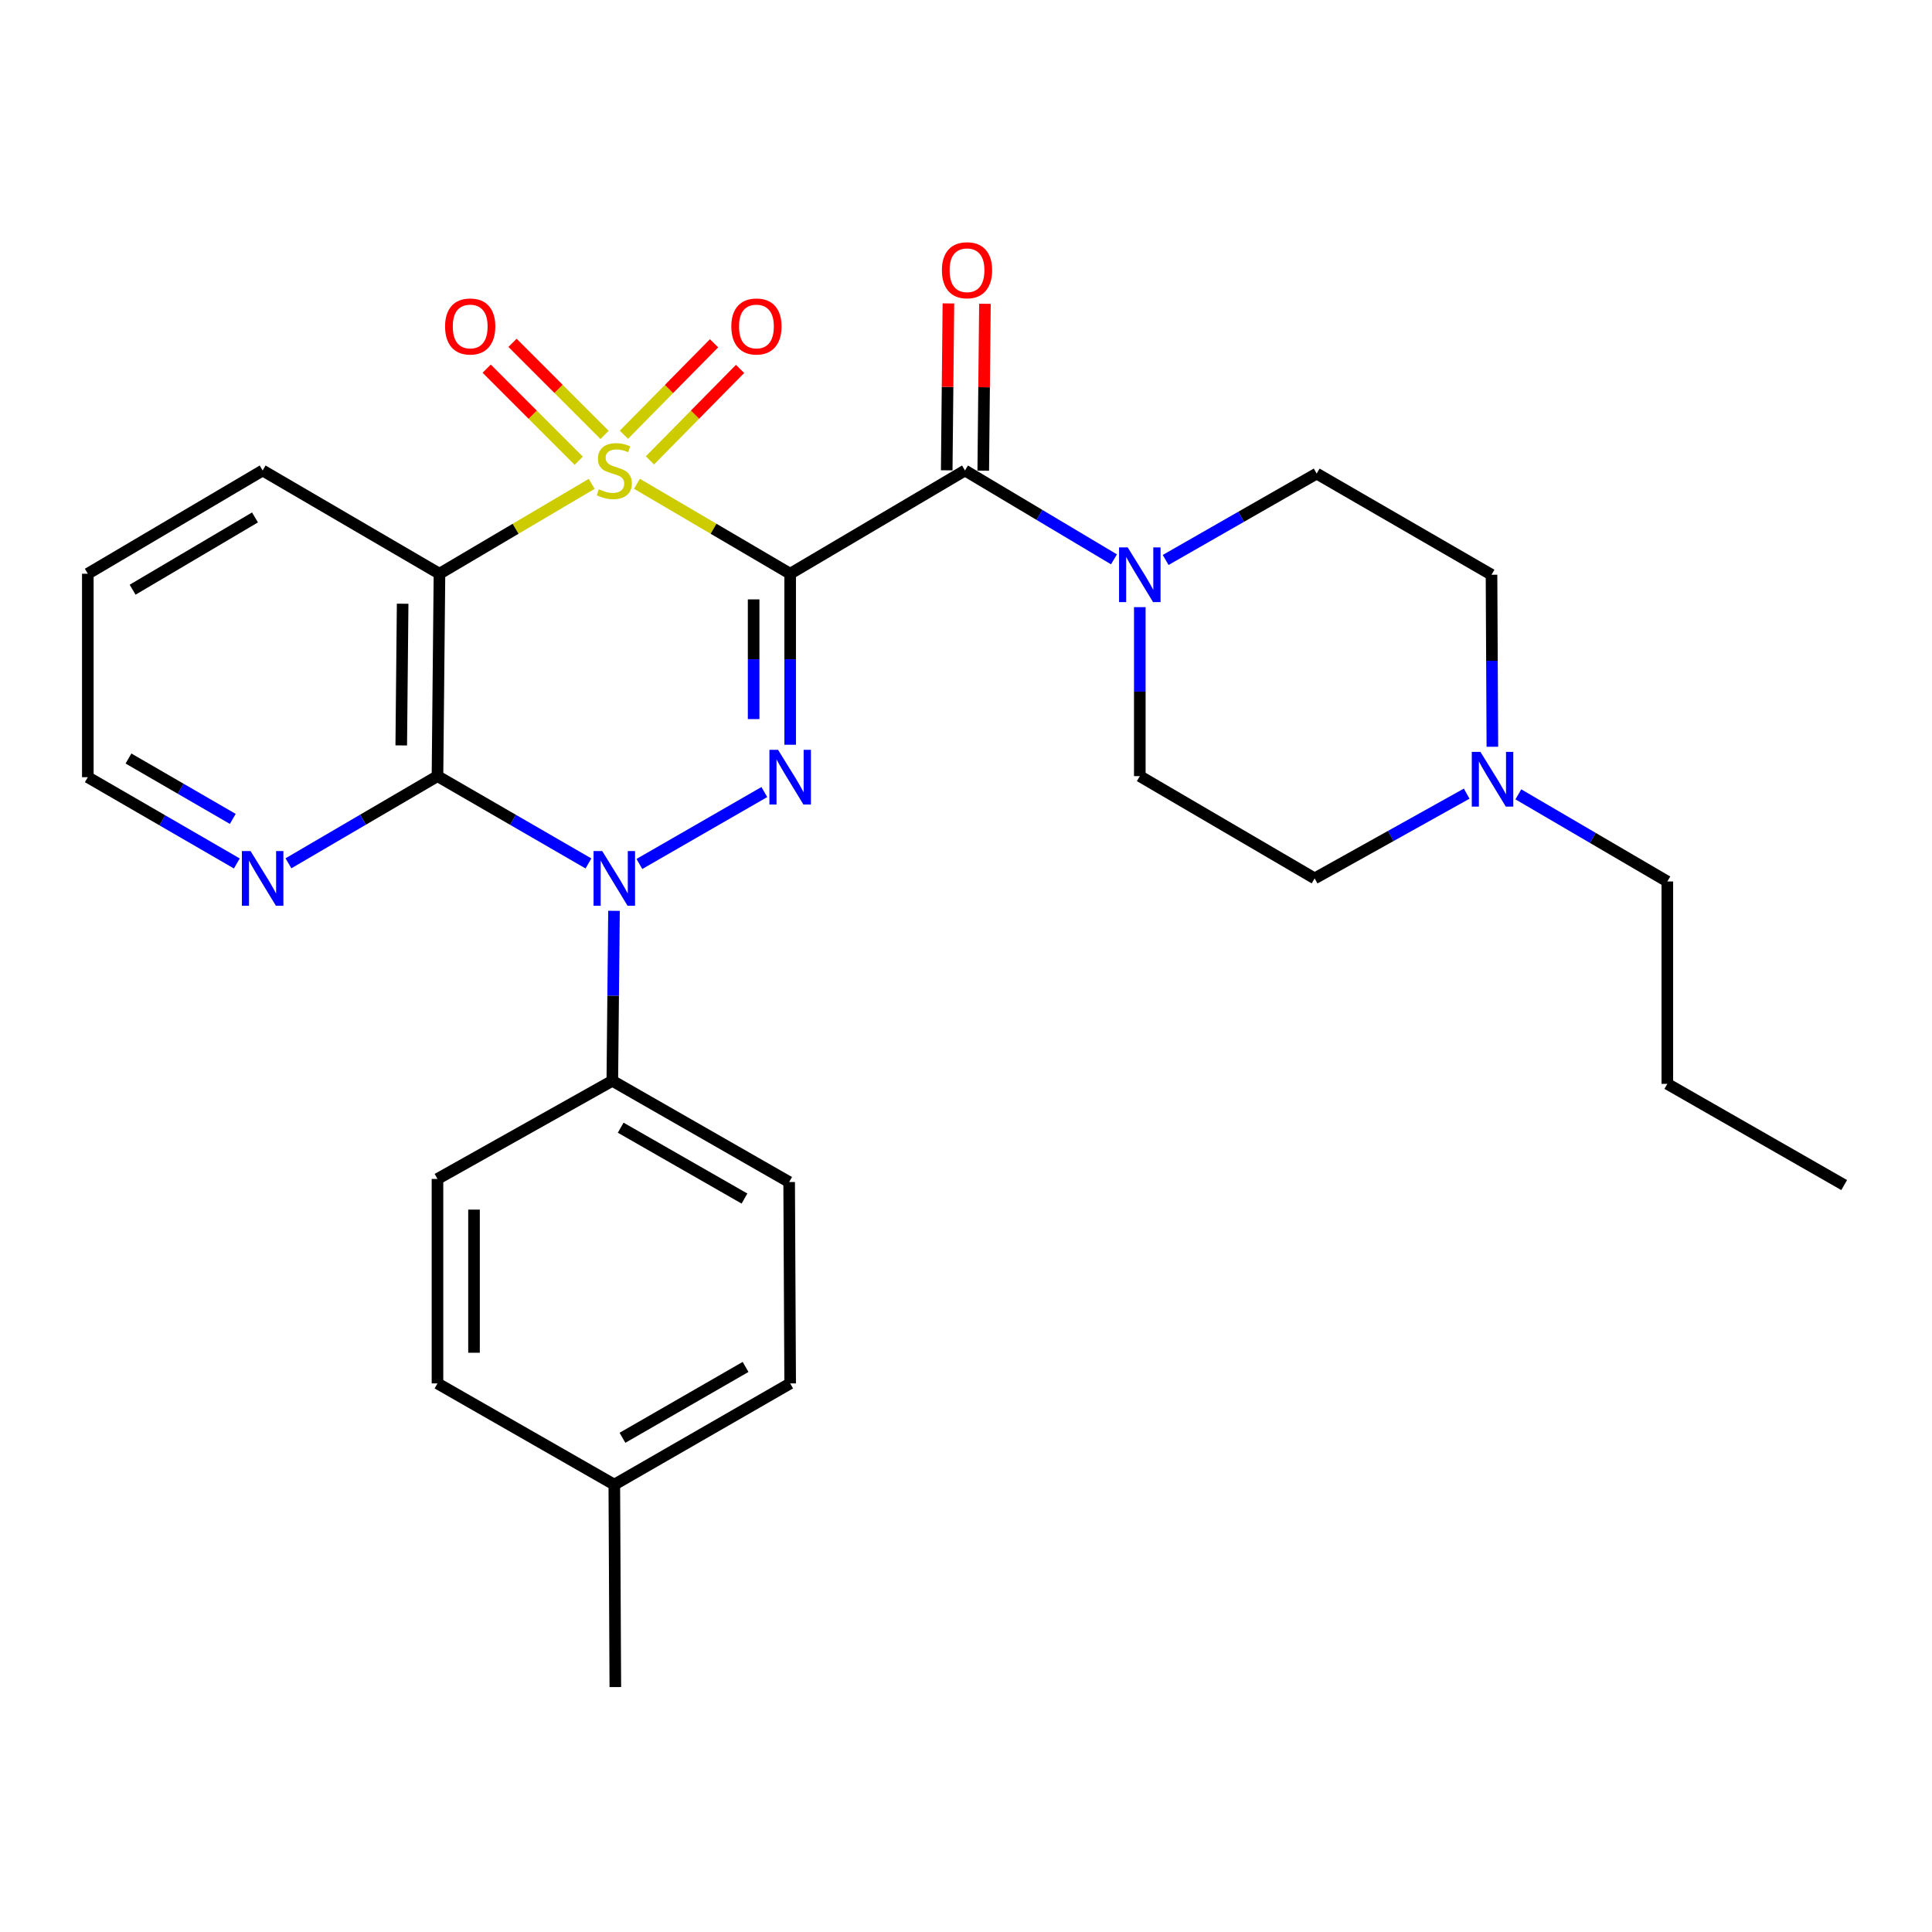 <?xml version='1.0' encoding='iso-8859-1'?>
<svg version='1.1' baseProfile='full'
              xmlns='http://www.w3.org/2000/svg'
                      xmlns:rdkit='http://www.rdkit.org/xml'
                      xmlns:xlink='http://www.w3.org/1999/xlink'
                  xml:space='preserve'
width='1000px' height='1000px' viewBox='0 0 1000 1000'>
<!-- END OF HEADER -->
<rect style='opacity:1.0;fill:#FFFFFF;stroke:none' width='1000' height='1000' x='0' y='0'> </rect>
<path class='bond-0' d='M 329.684,250.406 L 369.336,273.684' style='fill:none;fill-rule:evenodd;stroke:#CCCC00;stroke-width:6px;stroke-linecap:butt;stroke-linejoin:miter;stroke-opacity:1' />
<path class='bond-0' d='M 369.336,273.684 L 408.988,296.963' style='fill:none;fill-rule:evenodd;stroke:#000000;stroke-width:6px;stroke-linecap:butt;stroke-linejoin:miter;stroke-opacity:1' />
<path class='bond-3' d='M 306.258,250.439 L 266.863,273.701' style='fill:none;fill-rule:evenodd;stroke:#CCCC00;stroke-width:6px;stroke-linecap:butt;stroke-linejoin:miter;stroke-opacity:1' />
<path class='bond-3' d='M 266.863,273.701 L 227.468,296.963' style='fill:none;fill-rule:evenodd;stroke:#000000;stroke-width:6px;stroke-linecap:butt;stroke-linejoin:miter;stroke-opacity:1' />
<path class='bond-7' d='M 312.934,225.119 L 289.108,201.283' style='fill:none;fill-rule:evenodd;stroke:#CCCC00;stroke-width:6px;stroke-linecap:butt;stroke-linejoin:miter;stroke-opacity:1' />
<path class='bond-7' d='M 289.108,201.283 L 265.282,177.447' style='fill:none;fill-rule:evenodd;stroke:#FF0000;stroke-width:6px;stroke-linecap:butt;stroke-linejoin:miter;stroke-opacity:1' />
<path class='bond-7' d='M 299.561,238.487 L 275.735,214.651' style='fill:none;fill-rule:evenodd;stroke:#CCCC00;stroke-width:6px;stroke-linecap:butt;stroke-linejoin:miter;stroke-opacity:1' />
<path class='bond-7' d='M 275.735,214.651 L 251.909,190.815' style='fill:none;fill-rule:evenodd;stroke:#FF0000;stroke-width:6px;stroke-linecap:butt;stroke-linejoin:miter;stroke-opacity:1' />
<path class='bond-8' d='M 336.398,238.295 L 359.728,214.628' style='fill:none;fill-rule:evenodd;stroke:#CCCC00;stroke-width:6px;stroke-linecap:butt;stroke-linejoin:miter;stroke-opacity:1' />
<path class='bond-8' d='M 359.728,214.628 L 383.059,190.96' style='fill:none;fill-rule:evenodd;stroke:#FF0000;stroke-width:6px;stroke-linecap:butt;stroke-linejoin:miter;stroke-opacity:1' />
<path class='bond-8' d='M 322.932,225.02 L 346.263,201.353' style='fill:none;fill-rule:evenodd;stroke:#CCCC00;stroke-width:6px;stroke-linecap:butt;stroke-linejoin:miter;stroke-opacity:1' />
<path class='bond-8' d='M 346.263,201.353 L 369.593,177.686' style='fill:none;fill-rule:evenodd;stroke:#FF0000;stroke-width:6px;stroke-linecap:butt;stroke-linejoin:miter;stroke-opacity:1' />
<path class='bond-1' d='M 408.988,296.963 L 408.988,341.221' style='fill:none;fill-rule:evenodd;stroke:#000000;stroke-width:6px;stroke-linecap:butt;stroke-linejoin:miter;stroke-opacity:1' />
<path class='bond-1' d='M 408.988,341.221 L 408.988,385.479' style='fill:none;fill-rule:evenodd;stroke:#0000FF;stroke-width:6px;stroke-linecap:butt;stroke-linejoin:miter;stroke-opacity:1' />
<path class='bond-1' d='M 390.08,310.24 L 390.08,341.221' style='fill:none;fill-rule:evenodd;stroke:#000000;stroke-width:6px;stroke-linecap:butt;stroke-linejoin:miter;stroke-opacity:1' />
<path class='bond-1' d='M 390.08,341.221 L 390.08,372.202' style='fill:none;fill-rule:evenodd;stroke:#0000FF;stroke-width:6px;stroke-linecap:butt;stroke-linejoin:miter;stroke-opacity:1' />
<path class='bond-5' d='M 408.988,296.963 L 499.475,243.526' style='fill:none;fill-rule:evenodd;stroke:#000000;stroke-width:6px;stroke-linecap:butt;stroke-linejoin:miter;stroke-opacity:1' />
<path class='bond-29' d='M 395.622,409.964 L 330.945,447.188' style='fill:none;fill-rule:evenodd;stroke:#0000FF;stroke-width:6px;stroke-linecap:butt;stroke-linejoin:miter;stroke-opacity:1' />
<path class='bond-2' d='M 304.582,446.918 L 265.51,424.322' style='fill:none;fill-rule:evenodd;stroke:#0000FF;stroke-width:6px;stroke-linecap:butt;stroke-linejoin:miter;stroke-opacity:1' />
<path class='bond-2' d='M 265.51,424.322 L 226.439,401.725' style='fill:none;fill-rule:evenodd;stroke:#000000;stroke-width:6px;stroke-linecap:butt;stroke-linejoin:miter;stroke-opacity:1' />
<path class='bond-9' d='M 317.801,471.437 L 317.368,515.429' style='fill:none;fill-rule:evenodd;stroke:#0000FF;stroke-width:6px;stroke-linecap:butt;stroke-linejoin:miter;stroke-opacity:1' />
<path class='bond-9' d='M 317.368,515.429 L 316.936,559.421' style='fill:none;fill-rule:evenodd;stroke:#000000;stroke-width:6px;stroke-linecap:butt;stroke-linejoin:miter;stroke-opacity:1' />
<path class='bond-4' d='M 227.468,296.963 L 226.439,401.725' style='fill:none;fill-rule:evenodd;stroke:#000000;stroke-width:6px;stroke-linecap:butt;stroke-linejoin:miter;stroke-opacity:1' />
<path class='bond-4' d='M 208.406,312.492 L 207.686,385.825' style='fill:none;fill-rule:evenodd;stroke:#000000;stroke-width:6px;stroke-linecap:butt;stroke-linejoin:miter;stroke-opacity:1' />
<path class='bond-19' d='M 227.468,296.963 L 135.941,243.526' style='fill:none;fill-rule:evenodd;stroke:#000000;stroke-width:6px;stroke-linecap:butt;stroke-linejoin:miter;stroke-opacity:1' />
<path class='bond-10' d='M 226.439,401.725 L 187.871,424.284' style='fill:none;fill-rule:evenodd;stroke:#000000;stroke-width:6px;stroke-linecap:butt;stroke-linejoin:miter;stroke-opacity:1' />
<path class='bond-10' d='M 187.871,424.284 L 149.302,446.843' style='fill:none;fill-rule:evenodd;stroke:#0000FF;stroke-width:6px;stroke-linecap:butt;stroke-linejoin:miter;stroke-opacity:1' />
<path class='bond-6' d='M 499.475,243.526 L 538.031,266.519' style='fill:none;fill-rule:evenodd;stroke:#000000;stroke-width:6px;stroke-linecap:butt;stroke-linejoin:miter;stroke-opacity:1' />
<path class='bond-6' d='M 538.031,266.519 L 576.588,289.513' style='fill:none;fill-rule:evenodd;stroke:#0000FF;stroke-width:6px;stroke-linecap:butt;stroke-linejoin:miter;stroke-opacity:1' />
<path class='bond-12' d='M 508.928,243.622 L 509.366,200.432' style='fill:none;fill-rule:evenodd;stroke:#000000;stroke-width:6px;stroke-linecap:butt;stroke-linejoin:miter;stroke-opacity:1' />
<path class='bond-12' d='M 509.366,200.432 L 509.803,157.242' style='fill:none;fill-rule:evenodd;stroke:#FF0000;stroke-width:6px;stroke-linecap:butt;stroke-linejoin:miter;stroke-opacity:1' />
<path class='bond-12' d='M 490.021,243.43 L 490.458,200.24' style='fill:none;fill-rule:evenodd;stroke:#000000;stroke-width:6px;stroke-linecap:butt;stroke-linejoin:miter;stroke-opacity:1' />
<path class='bond-12' d='M 490.458,200.24 L 490.896,157.051' style='fill:none;fill-rule:evenodd;stroke:#FF0000;stroke-width:6px;stroke-linecap:butt;stroke-linejoin:miter;stroke-opacity:1' />
<path class='bond-13' d='M 589.962,314.254 L 589.962,357.99' style='fill:none;fill-rule:evenodd;stroke:#0000FF;stroke-width:6px;stroke-linecap:butt;stroke-linejoin:miter;stroke-opacity:1' />
<path class='bond-13' d='M 589.962,357.99 L 589.962,401.725' style='fill:none;fill-rule:evenodd;stroke:#000000;stroke-width:6px;stroke-linecap:butt;stroke-linejoin:miter;stroke-opacity:1' />
<path class='bond-14' d='M 603.338,289.837 L 642.424,267.48' style='fill:none;fill-rule:evenodd;stroke:#0000FF;stroke-width:6px;stroke-linecap:butt;stroke-linejoin:miter;stroke-opacity:1' />
<path class='bond-14' d='M 642.424,267.48 L 681.509,245.123' style='fill:none;fill-rule:evenodd;stroke:#000000;stroke-width:6px;stroke-linecap:butt;stroke-linejoin:miter;stroke-opacity:1' />
<path class='bond-15' d='M 316.936,559.421 L 408.463,611.818' style='fill:none;fill-rule:evenodd;stroke:#000000;stroke-width:6px;stroke-linecap:butt;stroke-linejoin:miter;stroke-opacity:1' />
<path class='bond-15' d='M 321.271,583.69 L 385.34,620.368' style='fill:none;fill-rule:evenodd;stroke:#000000;stroke-width:6px;stroke-linecap:butt;stroke-linejoin:miter;stroke-opacity:1' />
<path class='bond-16' d='M 316.936,559.421 L 226.439,610.221' style='fill:none;fill-rule:evenodd;stroke:#000000;stroke-width:6px;stroke-linecap:butt;stroke-linejoin:miter;stroke-opacity:1' />
<path class='bond-30' d='M 122.587,446.927 L 84.021,424.599' style='fill:none;fill-rule:evenodd;stroke:#0000FF;stroke-width:6px;stroke-linecap:butt;stroke-linejoin:miter;stroke-opacity:1' />
<path class='bond-30' d='M 84.021,424.599 L 45.455,402.272' style='fill:none;fill-rule:evenodd;stroke:#000000;stroke-width:6px;stroke-linecap:butt;stroke-linejoin:miter;stroke-opacity:1' />
<path class='bond-30' d='M 120.491,423.865 L 93.495,408.236' style='fill:none;fill-rule:evenodd;stroke:#0000FF;stroke-width:6px;stroke-linecap:butt;stroke-linejoin:miter;stroke-opacity:1' />
<path class='bond-30' d='M 93.495,408.236 L 66.498,392.606' style='fill:none;fill-rule:evenodd;stroke:#000000;stroke-width:6px;stroke-linecap:butt;stroke-linejoin:miter;stroke-opacity:1' />
<path class='bond-11' d='M 772.448,386.527 L 772.228,342.007' style='fill:none;fill-rule:evenodd;stroke:#0000FF;stroke-width:6px;stroke-linecap:butt;stroke-linejoin:miter;stroke-opacity:1' />
<path class='bond-11' d='M 772.228,342.007 L 772.007,297.488' style='fill:none;fill-rule:evenodd;stroke:#000000;stroke-width:6px;stroke-linecap:butt;stroke-linejoin:miter;stroke-opacity:1' />
<path class='bond-23' d='M 785.892,411.148 L 824.45,433.701' style='fill:none;fill-rule:evenodd;stroke:#0000FF;stroke-width:6px;stroke-linecap:butt;stroke-linejoin:miter;stroke-opacity:1' />
<path class='bond-23' d='M 824.45,433.701 L 863.008,456.255' style='fill:none;fill-rule:evenodd;stroke:#000000;stroke-width:6px;stroke-linecap:butt;stroke-linejoin:miter;stroke-opacity:1' />
<path class='bond-31' d='M 759.157,410.789 L 719.808,432.723' style='fill:none;fill-rule:evenodd;stroke:#0000FF;stroke-width:6px;stroke-linecap:butt;stroke-linejoin:miter;stroke-opacity:1' />
<path class='bond-31' d='M 719.808,432.723 L 680.459,454.658' style='fill:none;fill-rule:evenodd;stroke:#000000;stroke-width:6px;stroke-linecap:butt;stroke-linejoin:miter;stroke-opacity:1' />
<path class='bond-17' d='M 589.962,401.725 L 680.459,454.658' style='fill:none;fill-rule:evenodd;stroke:#000000;stroke-width:6px;stroke-linecap:butt;stroke-linejoin:miter;stroke-opacity:1' />
<path class='bond-18' d='M 681.509,245.123 L 772.007,297.488' style='fill:none;fill-rule:evenodd;stroke:#000000;stroke-width:6px;stroke-linecap:butt;stroke-linejoin:miter;stroke-opacity:1' />
<path class='bond-21' d='M 408.463,611.818 L 408.988,716.055' style='fill:none;fill-rule:evenodd;stroke:#000000;stroke-width:6px;stroke-linecap:butt;stroke-linejoin:miter;stroke-opacity:1' />
<path class='bond-20' d='M 226.439,610.221 L 226.439,716.055' style='fill:none;fill-rule:evenodd;stroke:#000000;stroke-width:6px;stroke-linecap:butt;stroke-linejoin:miter;stroke-opacity:1' />
<path class='bond-20' d='M 245.347,626.096 L 245.347,700.18' style='fill:none;fill-rule:evenodd;stroke:#000000;stroke-width:6px;stroke-linecap:butt;stroke-linejoin:miter;stroke-opacity:1' />
<path class='bond-26' d='M 135.941,243.526 L 45.455,296.963' style='fill:none;fill-rule:evenodd;stroke:#000000;stroke-width:6px;stroke-linecap:butt;stroke-linejoin:miter;stroke-opacity:1' />
<path class='bond-26' d='M 131.983,267.823 L 68.642,305.229' style='fill:none;fill-rule:evenodd;stroke:#000000;stroke-width:6px;stroke-linecap:butt;stroke-linejoin:miter;stroke-opacity:1' />
<path class='bond-22' d='M 226.439,716.055 L 317.965,768.442' style='fill:none;fill-rule:evenodd;stroke:#000000;stroke-width:6px;stroke-linecap:butt;stroke-linejoin:miter;stroke-opacity:1' />
<path class='bond-32' d='M 408.988,716.055 L 317.965,768.442' style='fill:none;fill-rule:evenodd;stroke:#000000;stroke-width:6px;stroke-linecap:butt;stroke-linejoin:miter;stroke-opacity:1' />
<path class='bond-32' d='M 385.903,707.525 L 322.187,744.196' style='fill:none;fill-rule:evenodd;stroke:#000000;stroke-width:6px;stroke-linecap:butt;stroke-linejoin:miter;stroke-opacity:1' />
<path class='bond-25' d='M 317.965,768.442 L 318.491,873.225' style='fill:none;fill-rule:evenodd;stroke:#000000;stroke-width:6px;stroke-linecap:butt;stroke-linejoin:miter;stroke-opacity:1' />
<path class='bond-27' d='M 863.008,456.255 L 863.008,561.007' style='fill:none;fill-rule:evenodd;stroke:#000000;stroke-width:6px;stroke-linecap:butt;stroke-linejoin:miter;stroke-opacity:1' />
<path class='bond-24' d='M 45.455,402.272 L 45.455,296.963' style='fill:none;fill-rule:evenodd;stroke:#000000;stroke-width:6px;stroke-linecap:butt;stroke-linejoin:miter;stroke-opacity:1' />
<path class='bond-28' d='M 863.008,561.007 L 954.545,613.394' style='fill:none;fill-rule:evenodd;stroke:#000000;stroke-width:6px;stroke-linecap:butt;stroke-linejoin:miter;stroke-opacity:1' />
<path  class='atom-0' d='M 309.965 253.246
Q 310.285 253.366, 311.605 253.926
Q 312.925 254.486, 314.365 254.846
Q 315.845 255.166, 317.285 255.166
Q 319.965 255.166, 321.525 253.886
Q 323.085 252.566, 323.085 250.286
Q 323.085 248.726, 322.285 247.766
Q 321.525 246.806, 320.325 246.286
Q 319.125 245.766, 317.125 245.166
Q 314.605 244.406, 313.085 243.686
Q 311.605 242.966, 310.525 241.446
Q 309.485 239.926, 309.485 237.366
Q 309.485 233.806, 311.885 231.606
Q 314.325 229.406, 319.125 229.406
Q 322.405 229.406, 326.125 230.966
L 325.205 234.046
Q 321.805 232.646, 319.245 232.646
Q 316.485 232.646, 314.965 233.806
Q 313.445 234.926, 313.485 236.886
Q 313.485 238.406, 314.245 239.326
Q 315.045 240.246, 316.165 240.766
Q 317.325 241.286, 319.245 241.886
Q 321.805 242.686, 323.325 243.486
Q 324.845 244.286, 325.925 245.926
Q 327.045 247.526, 327.045 250.286
Q 327.045 254.206, 324.405 256.326
Q 321.805 258.406, 317.445 258.406
Q 314.925 258.406, 313.005 257.846
Q 311.125 257.326, 308.885 256.406
L 309.965 253.246
' fill='#CCCC00'/>
<path  class='atom-2' d='M 402.728 388.112
L 412.008 403.112
Q 412.928 404.592, 414.408 407.272
Q 415.888 409.952, 415.968 410.112
L 415.968 388.112
L 419.728 388.112
L 419.728 416.432
L 415.848 416.432
L 405.888 400.032
Q 404.728 398.112, 403.488 395.912
Q 402.288 393.712, 401.928 393.032
L 401.928 416.432
L 398.248 416.432
L 398.248 388.112
L 402.728 388.112
' fill='#0000FF'/>
<path  class='atom-3' d='M 311.705 440.498
L 320.985 455.498
Q 321.905 456.978, 323.385 459.658
Q 324.865 462.338, 324.945 462.498
L 324.945 440.498
L 328.705 440.498
L 328.705 468.818
L 324.825 468.818
L 314.865 452.418
Q 313.705 450.498, 312.465 448.298
Q 311.265 446.098, 310.905 445.418
L 310.905 468.818
L 307.225 468.818
L 307.225 440.498
L 311.705 440.498
' fill='#0000FF'/>
<path  class='atom-7' d='M 583.702 283.328
L 592.982 298.328
Q 593.902 299.808, 595.382 302.488
Q 596.862 305.168, 596.942 305.328
L 596.942 283.328
L 600.702 283.328
L 600.702 311.648
L 596.822 311.648
L 586.862 295.248
Q 585.702 293.328, 584.462 291.128
Q 583.262 288.928, 582.902 288.248
L 582.902 311.648
L 579.222 311.648
L 579.222 283.328
L 583.702 283.328
' fill='#0000FF'/>
<path  class='atom-8' d='M 230.372 168.981
Q 230.372 162.181, 233.732 158.381
Q 237.092 154.581, 243.372 154.581
Q 249.652 154.581, 253.012 158.381
Q 256.372 162.181, 256.372 168.981
Q 256.372 175.861, 252.972 179.781
Q 249.572 183.661, 243.372 183.661
Q 237.132 183.661, 233.732 179.781
Q 230.372 175.901, 230.372 168.981
M 243.372 180.461
Q 247.692 180.461, 250.012 177.581
Q 252.372 174.661, 252.372 168.981
Q 252.372 163.421, 250.012 160.621
Q 247.692 157.781, 243.372 157.781
Q 239.052 157.781, 236.692 160.581
Q 234.372 163.381, 234.372 168.981
Q 234.372 174.701, 236.692 177.581
Q 239.052 180.461, 243.372 180.461
' fill='#FF0000'/>
<path  class='atom-9' d='M 378.529 168.981
Q 378.529 162.181, 381.889 158.381
Q 385.249 154.581, 391.529 154.581
Q 397.809 154.581, 401.169 158.381
Q 404.529 162.181, 404.529 168.981
Q 404.529 175.861, 401.129 179.781
Q 397.729 183.661, 391.529 183.661
Q 385.289 183.661, 381.889 179.781
Q 378.529 175.901, 378.529 168.981
M 391.529 180.461
Q 395.849 180.461, 398.169 177.581
Q 400.529 174.661, 400.529 168.981
Q 400.529 163.421, 398.169 160.621
Q 395.849 157.781, 391.529 157.781
Q 387.209 157.781, 384.849 160.581
Q 382.529 163.381, 382.529 168.981
Q 382.529 174.701, 384.849 177.581
Q 387.209 180.461, 391.529 180.461
' fill='#FF0000'/>
<path  class='atom-11' d='M 129.681 440.498
L 138.961 455.498
Q 139.881 456.978, 141.361 459.658
Q 142.841 462.338, 142.921 462.498
L 142.921 440.498
L 146.681 440.498
L 146.681 468.818
L 142.801 468.818
L 132.841 452.418
Q 131.681 450.498, 130.441 448.298
Q 129.241 446.098, 128.881 445.418
L 128.881 468.818
L 125.201 468.818
L 125.201 440.498
L 129.681 440.498
' fill='#0000FF'/>
<path  class='atom-12' d='M 766.272 389.173
L 775.552 404.173
Q 776.472 405.653, 777.952 408.333
Q 779.432 411.013, 779.512 411.173
L 779.512 389.173
L 783.272 389.173
L 783.272 417.493
L 779.392 417.493
L 769.432 401.093
Q 768.272 399.173, 767.032 396.973
Q 765.832 394.773, 765.472 394.093
L 765.472 417.493
L 761.792 417.493
L 761.792 389.173
L 766.272 389.173
' fill='#0000FF'/>
<path  class='atom-13' d='M 487.525 139.873
Q 487.525 133.073, 490.885 129.273
Q 494.245 125.473, 500.525 125.473
Q 506.805 125.473, 510.165 129.273
Q 513.525 133.073, 513.525 139.873
Q 513.525 146.753, 510.125 150.673
Q 506.725 154.553, 500.525 154.553
Q 494.285 154.553, 490.885 150.673
Q 487.525 146.793, 487.525 139.873
M 500.525 151.353
Q 504.845 151.353, 507.165 148.473
Q 509.525 145.553, 509.525 139.873
Q 509.525 134.313, 507.165 131.513
Q 504.845 128.673, 500.525 128.673
Q 496.205 128.673, 493.845 131.473
Q 491.525 134.273, 491.525 139.873
Q 491.525 145.593, 493.845 148.473
Q 496.205 151.353, 500.525 151.353
' fill='#FF0000'/>
</svg>
